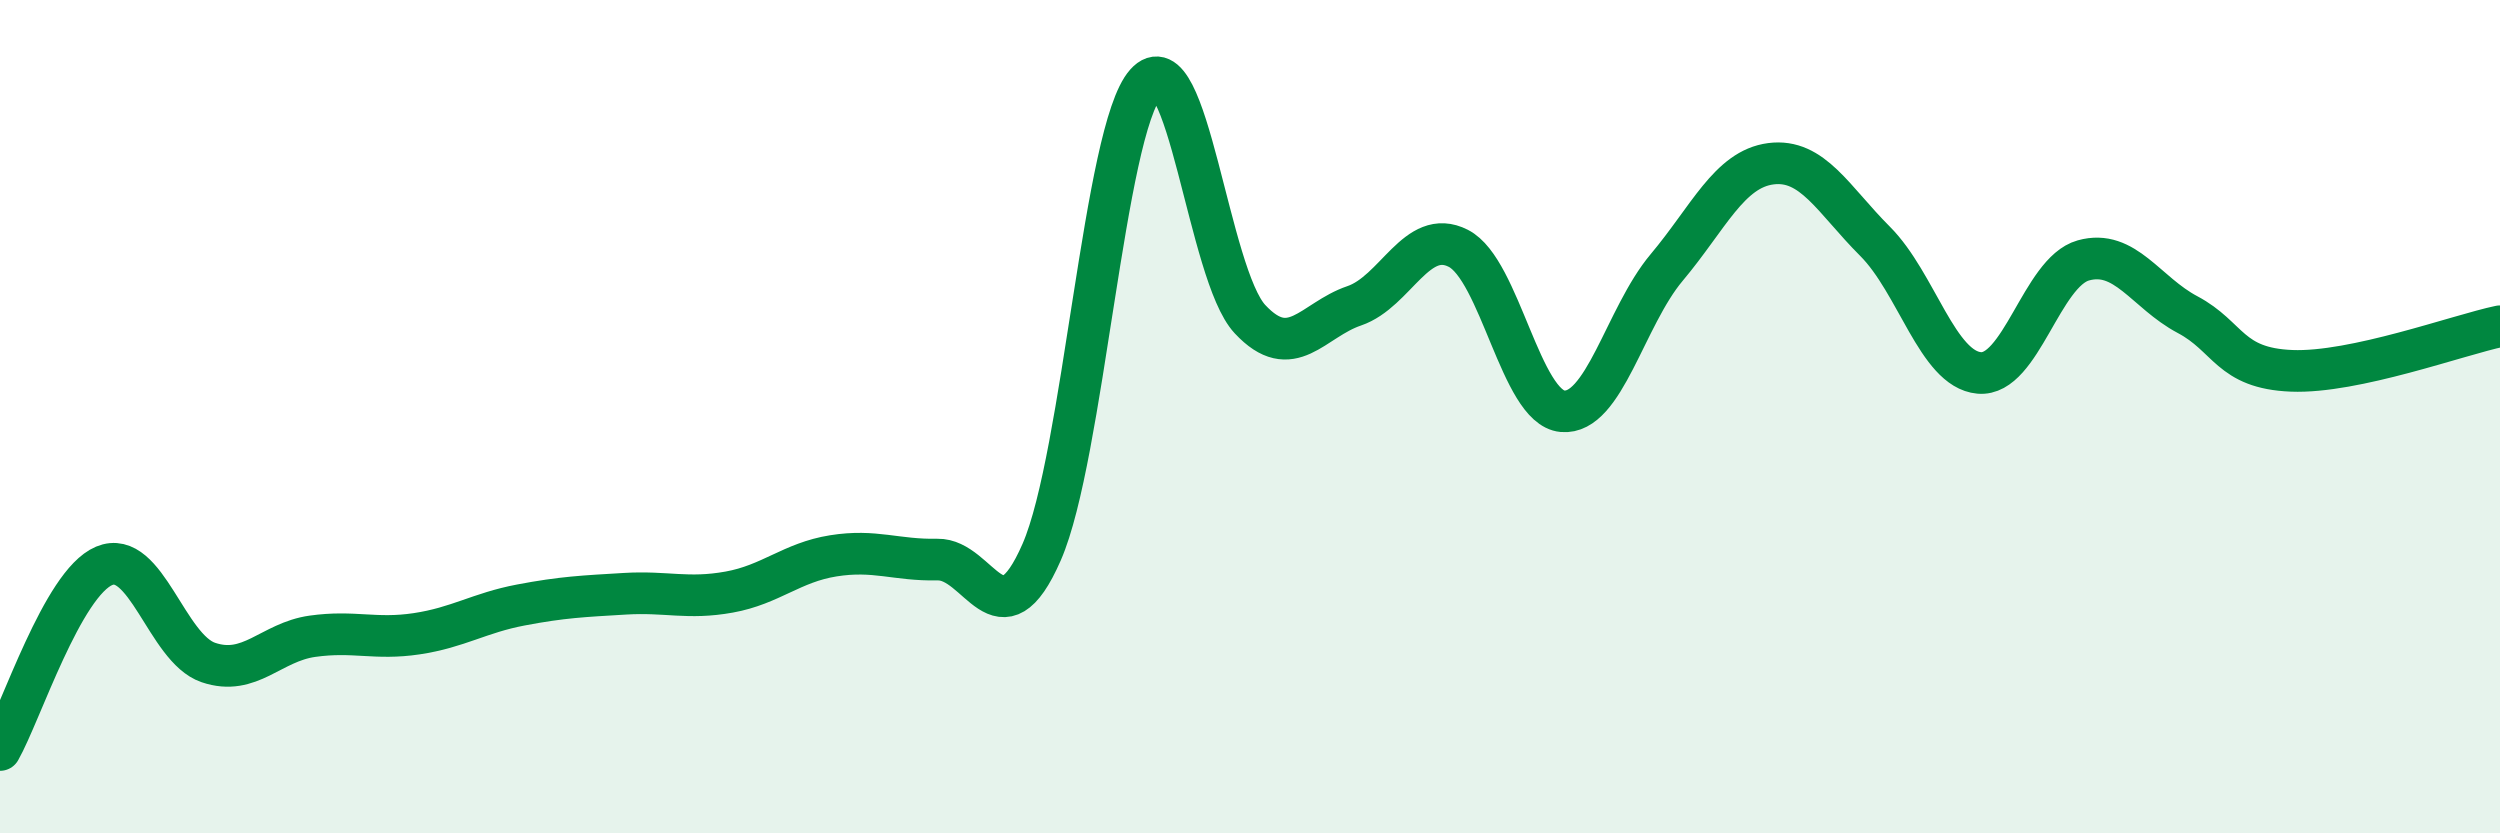 
    <svg width="60" height="20" viewBox="0 0 60 20" xmlns="http://www.w3.org/2000/svg">
      <path
        d="M 0,18 C 0.5,17.12 1.5,14 2.5,13.58 C 3.5,13.16 4,15.56 5,15.9 C 6,16.24 6.5,15.41 7.5,15.27 C 8.5,15.13 9,15.36 10,15.21 C 11,15.06 11.5,14.71 12.5,14.52 C 13.5,14.33 14,14.31 15,14.25 C 16,14.19 16.5,14.39 17.5,14.21 C 18.5,14.03 19,13.5 20,13.34 C 21,13.18 21.5,13.45 22.5,13.43 C 23.5,13.41 24,15.54 25,13.25 C 26,10.96 26.5,3.12 27.5,2 C 28.5,0.88 29,6.59 30,7.66 C 31,8.73 31.5,7.68 32.5,7.34 C 33.5,7 34,5.45 35,5.96 C 36,6.47 36.5,9.78 37.5,9.87 C 38.5,9.96 39,7.61 40,6.42 C 41,5.23 41.5,4.06 42.5,3.93 C 43.5,3.8 44,4.79 45,5.79 C 46,6.79 46.5,8.86 47.5,8.95 C 48.5,9.04 49,6.53 50,6.25 C 51,5.97 51.5,7.02 52.5,7.55 C 53.5,8.08 53.5,8.84 55,8.9 C 56.5,8.96 59,8.04 60,7.83L60 20L0 20Z"
        fill="#008740"
        opacity="0.1"
        stroke-linecap="round"
        stroke-linejoin="round"
      />
      <path
        d="M 0,18 C 0.5,17.12 1.5,14 2.5,13.58 C 3.5,13.16 4,15.56 5,15.9 C 6,16.24 6.5,15.41 7.5,15.27 C 8.5,15.13 9,15.36 10,15.21 C 11,15.06 11.5,14.71 12.5,14.52 C 13.5,14.33 14,14.31 15,14.25 C 16,14.19 16.5,14.39 17.5,14.21 C 18.5,14.03 19,13.5 20,13.34 C 21,13.18 21.5,13.45 22.5,13.43 C 23.5,13.41 24,15.54 25,13.25 C 26,10.96 26.5,3.12 27.5,2 C 28.5,0.88 29,6.59 30,7.66 C 31,8.73 31.5,7.68 32.5,7.34 C 33.5,7 34,5.45 35,5.96 C 36,6.47 36.5,9.78 37.5,9.87 C 38.5,9.96 39,7.61 40,6.42 C 41,5.23 41.5,4.06 42.5,3.93 C 43.5,3.8 44,4.79 45,5.79 C 46,6.79 46.5,8.86 47.5,8.95 C 48.5,9.04 49,6.53 50,6.25 C 51,5.97 51.5,7.02 52.5,7.55 C 53.5,8.08 53.5,8.84 55,8.9 C 56.5,8.96 59,8.04 60,7.83"
        stroke="#008740"
        stroke-width="1"
        fill="none"
        stroke-linecap="round"
        stroke-linejoin="round"
      />
    </svg>
  